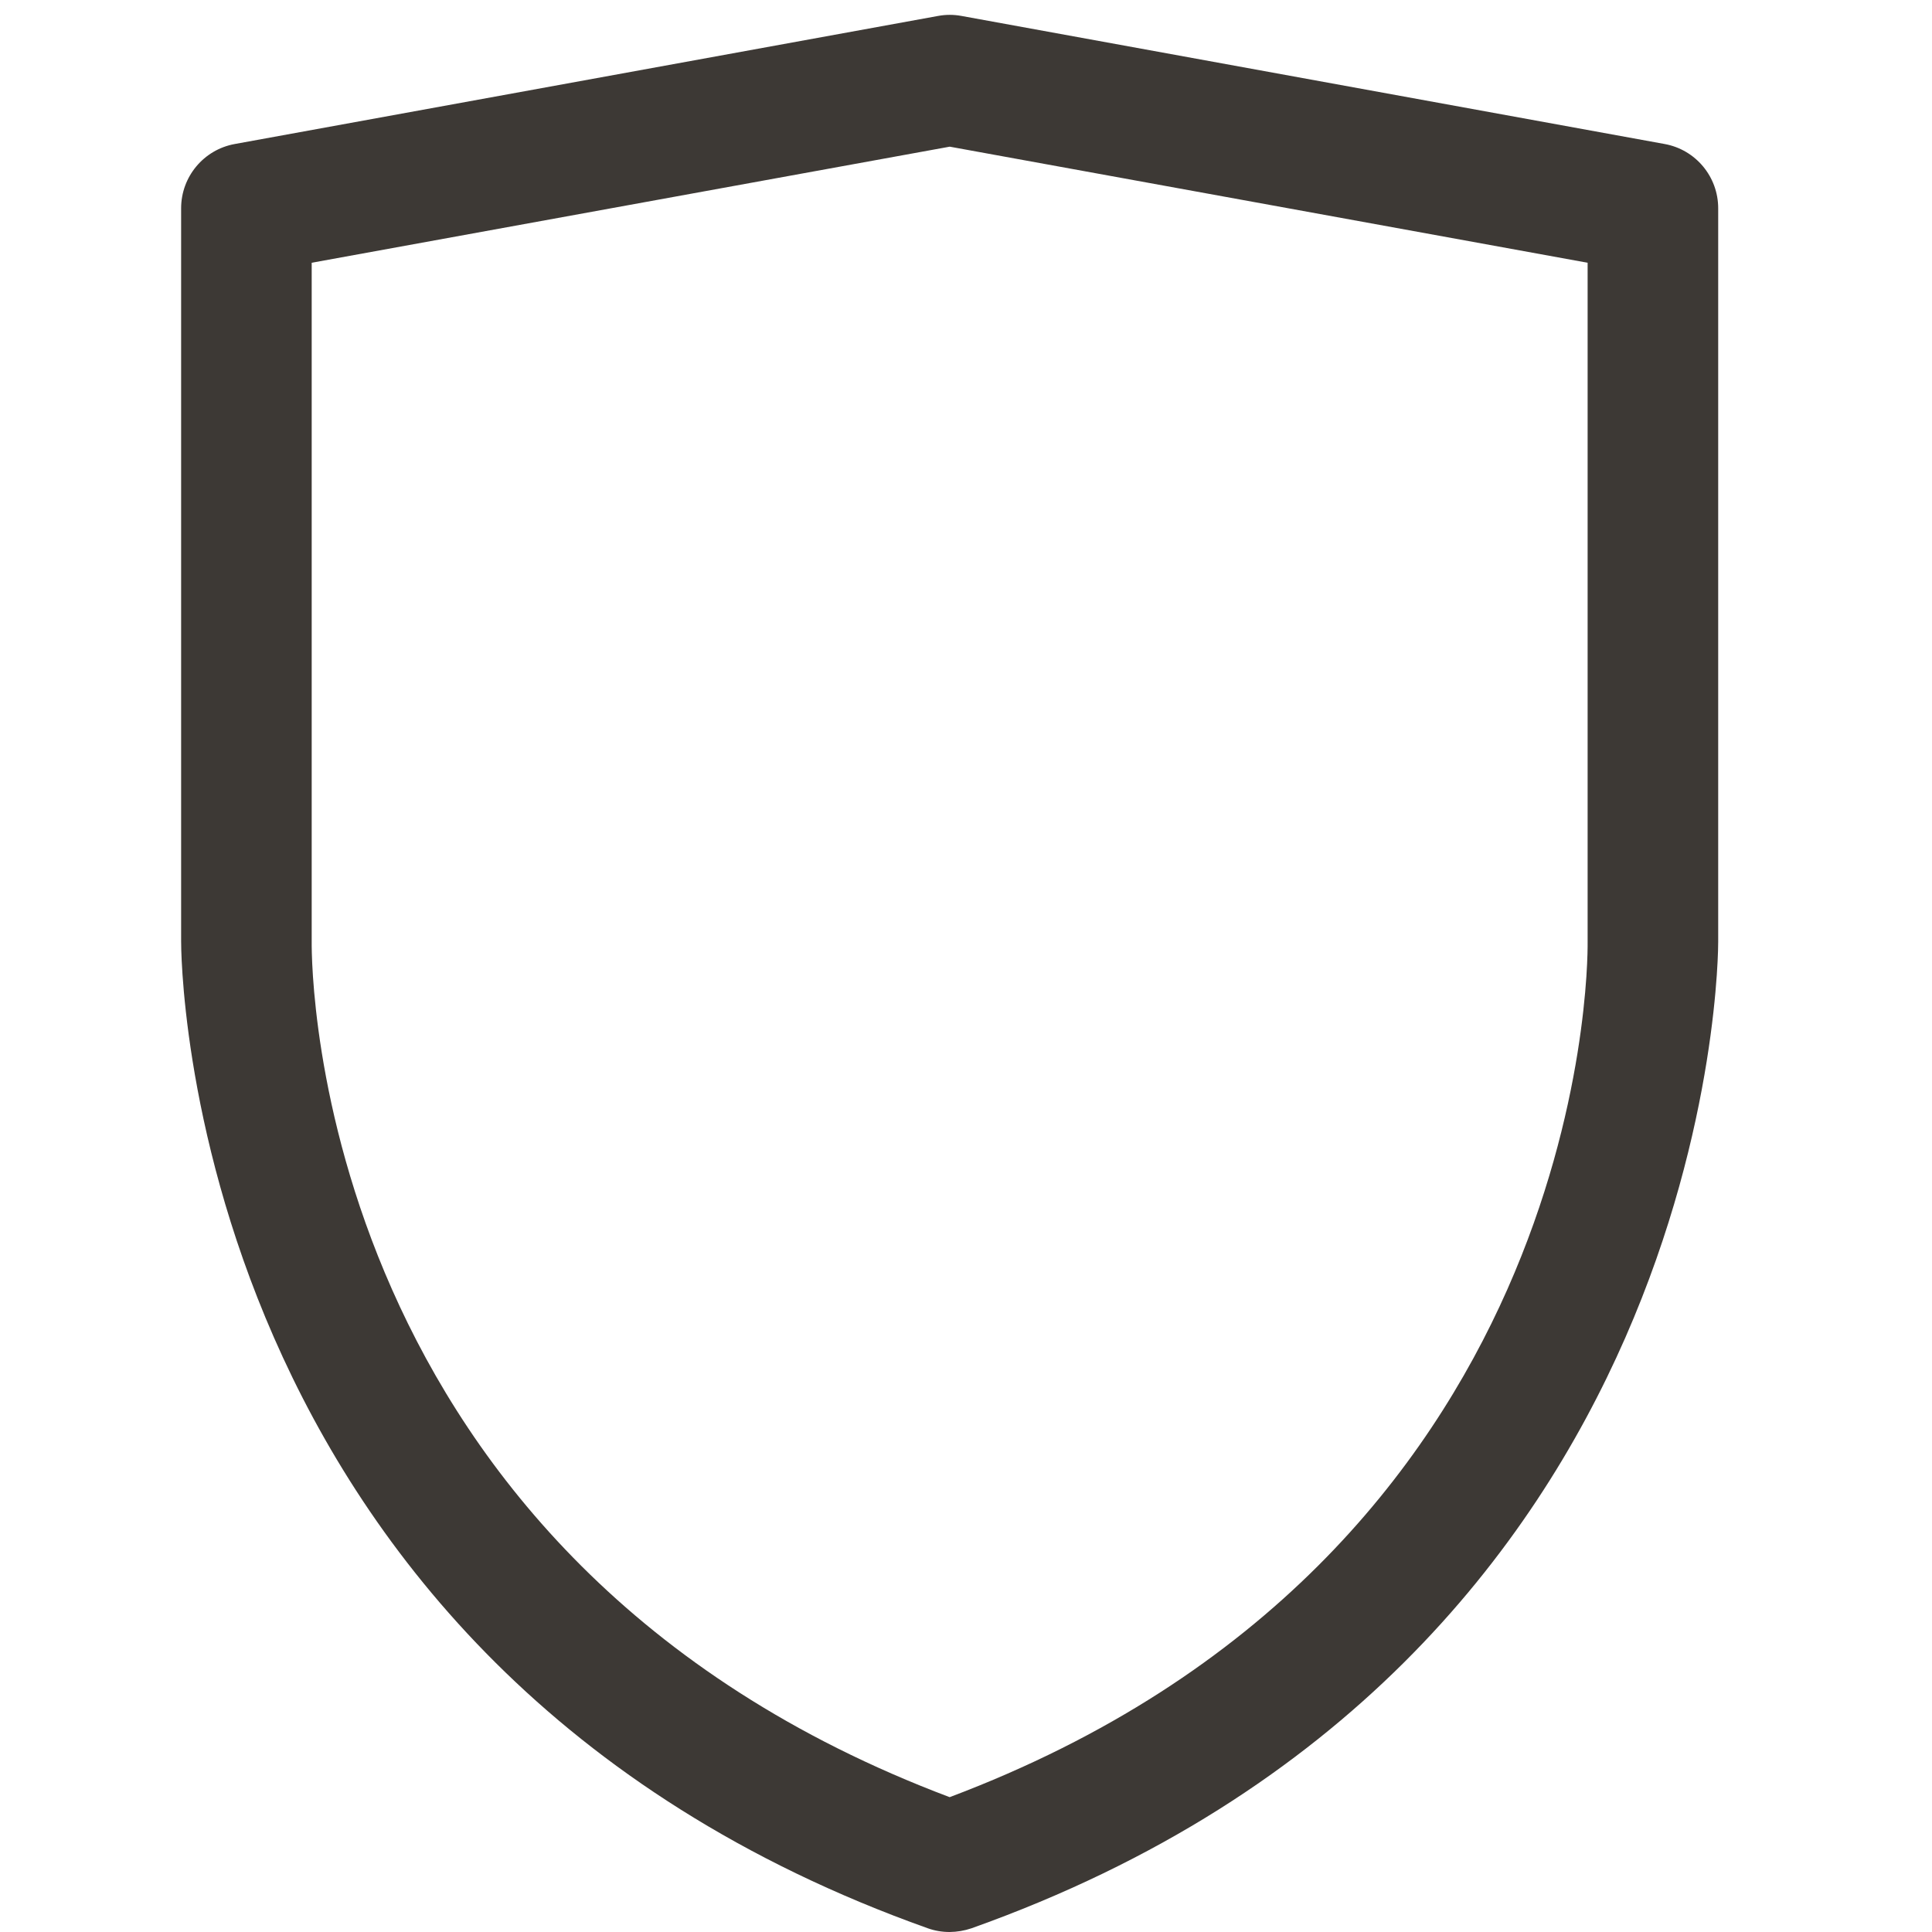 <svg width="24" height="24" viewBox="0 0 24 24" fill="none" xmlns="http://www.w3.org/2000/svg">
<path d="M11.797 24C11.704 24 11.613 23.985 11.526 23.954C2.234 20.647 2.249 11.779 2.25 11.689V2.587C2.25 2.196 2.53 1.859 2.916 1.789L11.653 0.198C11.75 0.18 11.847 0.18 11.944 0.198L20.679 1.789C21.064 1.859 21.344 2.195 21.344 2.587V11.701C21.344 11.779 21.36 20.647 12.068 23.954C11.979 23.984 11.889 23.999 11.797 24ZM3.872 3.264V11.701C3.869 12.024 3.895 19.35 11.797 22.325C19.699 19.349 19.725 12.024 19.722 11.71V3.264L11.798 1.822L3.872 3.264Z" fill="#3D3935"/>
</svg>
